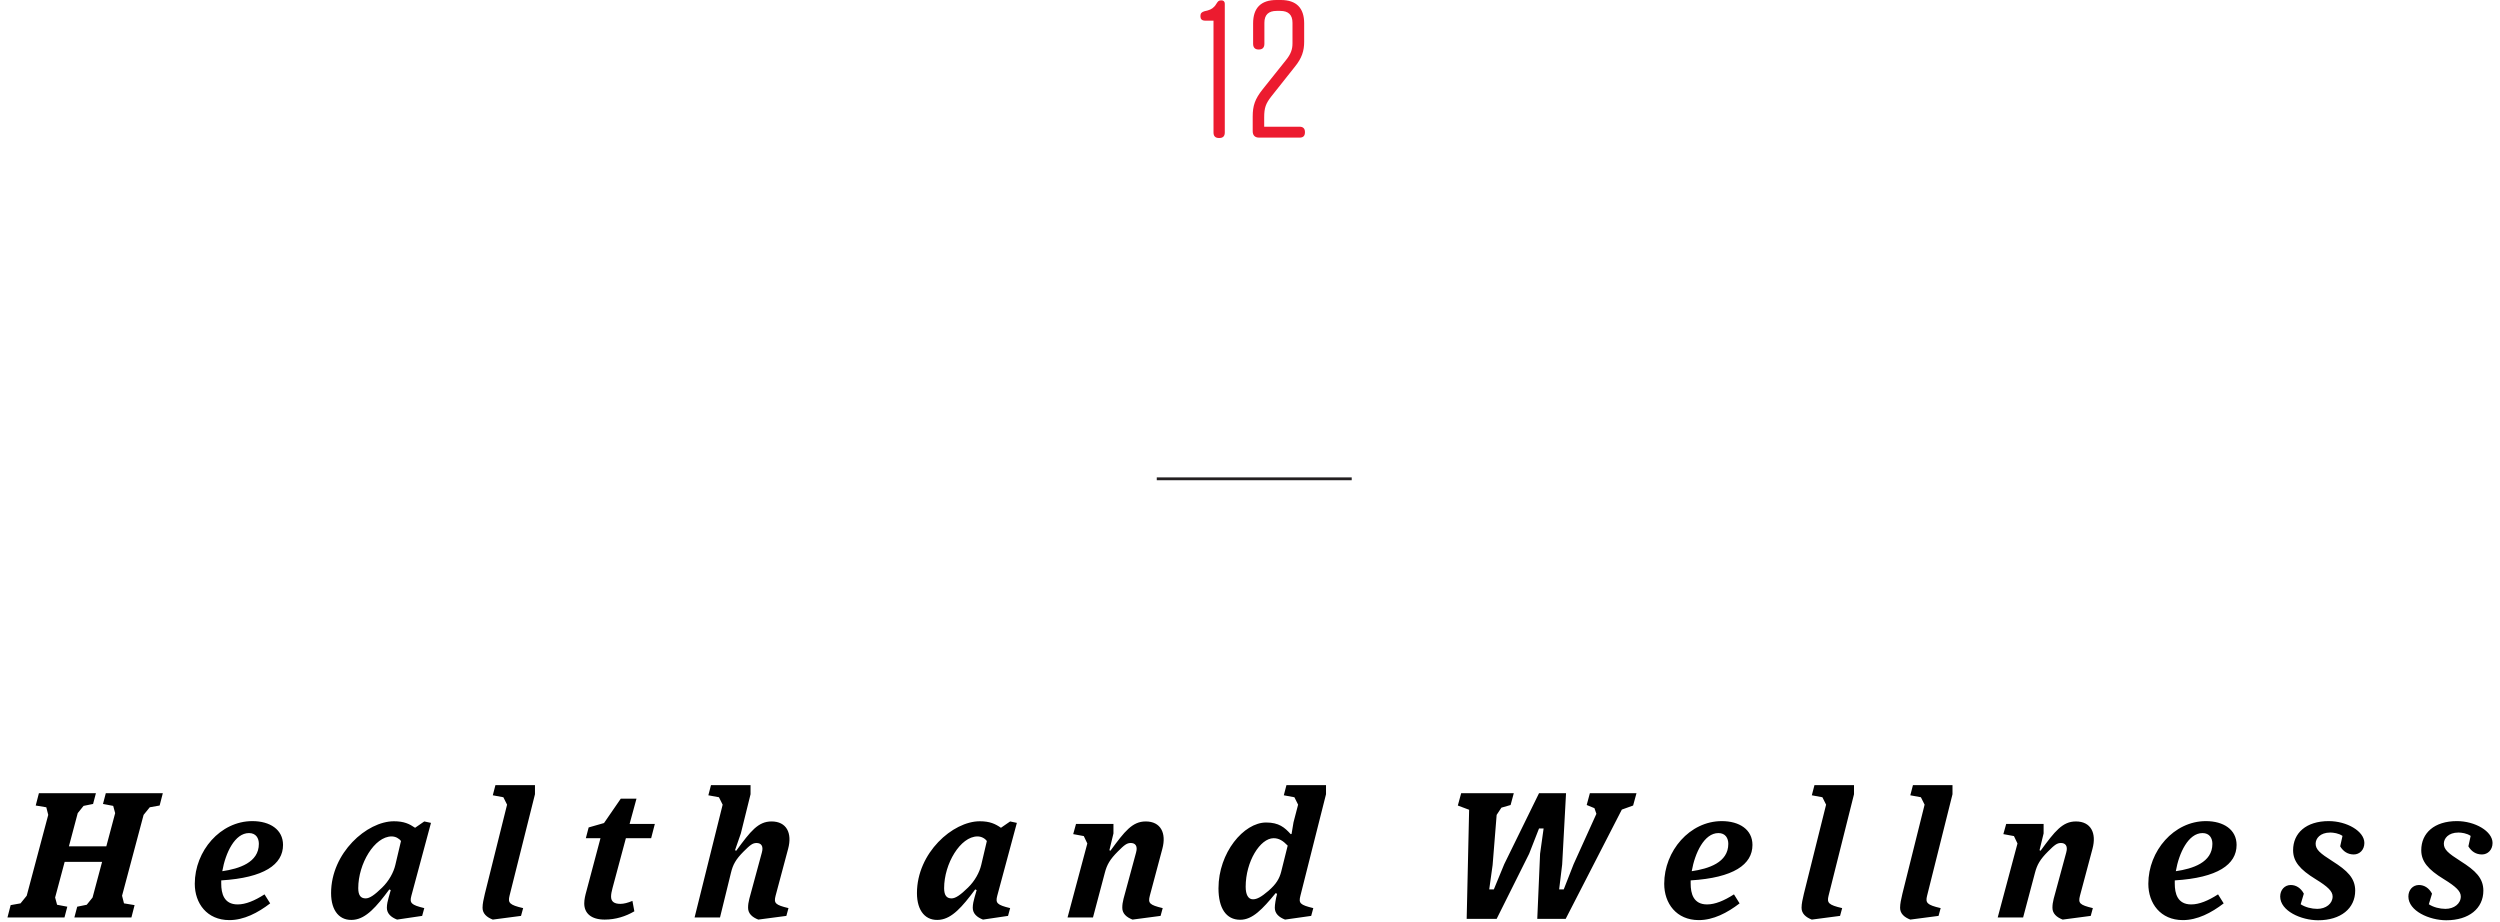 <?xml version="1.0" encoding="utf-8"?>
<!-- Generator: Adobe Illustrator 16.2.1, SVG Export Plug-In . SVG Version: 6.00 Build 0)  -->
<!DOCTYPE svg PUBLIC "-//W3C//DTD SVG 1.1//EN" "http://www.w3.org/Graphics/SVG/1.1/DTD/svg11.dtd">
<svg version="1.1" id="Layer_1" xmlns="http://www.w3.org/2000/svg" xmlns:xlink="http://www.w3.org/1999/xlink" x="0px" y="0px"
	 width="440px" height="162.335px" viewBox="143.999 0 440 162.335" enable-background="new 143.999 0 440 162.335"
	 xml:space="preserve">
<g>
	<g>
		<defs>
			<rect id="SVGID_1_" x="145.313" width="437.373" height="161.971"/>
		</defs>
		<clipPath id="SVGID_2_">
			<use xlink:href="#SVGID_1_"  overflow="visible"/>
		</clipPath>
		<path clip-path="url(#SVGID_2_)" d="M574.547,161.966c3.98,0,6.523-2.076,6.523-5.211c0-2.209-1.394-3.545-4.003-5.19     c-2.207-1.399-2.952-2.056-2.952-3.079c0-0.9,0.773-1.959,2.576-1.959c0.499,0,1.492,0.123,2.145,0.594l-0.401,1.834     c0.528,0.897,1.333,1.43,2.391,1.43c1.023,0,1.862-0.811,1.862-2.02c0-2.082-3.105-3.851-6.271-3.851     c-3.983,0-6.277,2.106-6.277,5.123c0,1.958,1.178,3.388,3.978,5.097c2.175,1.337,2.981,2.145,2.981,3.046     c0,1.272-1.181,2.179-2.707,2.179c-0.989,0-2.113-0.283-2.919-0.809l0.56-1.865c-0.524-0.994-1.362-1.525-2.294-1.525     c-1.091,0-1.865,0.871-1.865,2.021C567.871,160.326,571.564,161.966,574.547,161.966 M551.988,161.966     c3.979,0,6.525-2.076,6.525-5.211c0-2.209-1.398-3.545-4.006-5.19c-2.208-1.399-2.956-2.056-2.956-3.079     c0-0.9,0.778-1.959,2.584-1.959c0.499,0,1.489,0.123,2.142,0.594l-0.406,1.834c0.533,0.897,1.341,1.43,2.391,1.43     c1.027,0,1.865-0.811,1.865-2.02c0-2.082-3.102-3.851-6.27-3.851c-3.98,0-6.273,2.106-6.273,5.123     c0,1.958,1.176,3.388,3.969,5.097c2.178,1.337,2.986,2.145,2.986,3.046c0,1.272-1.186,2.179-2.707,2.179     c-0.99,0-2.107-0.283-2.915-0.809l0.555-1.865c-0.524-0.994-1.366-1.525-2.298-1.525c-1.083,0-1.861,0.871-1.861,2.021     C545.312,160.326,549.006,161.966,551.988,161.966 M531.641,146.621c1.244,0,1.739,0.903,1.739,1.897     c0,3.295-3.48,4.379-6.438,4.813C527.505,150.101,529.15,146.621,531.641,146.621 M528.186,161.938     c2.552,0,5.005-1.271,7.18-2.944l-0.99-1.586c-1.739,1.119-3.325,1.771-4.722,1.771c-2.428,0-2.896-1.93-2.896-3.668v-0.562     c7.56-0.465,10.88-2.796,10.88-6.242c0-2.703-2.302-4.192-5.405-4.192c-5.626,0-10.128,5.25-10.128,11.028     C522.104,158.992,524.247,161.938,528.186,161.938 M507.03,161.848l4.938-0.651l0.372-1.369c-2.331-0.56-2.609-0.867-2.268-2.176     l2.204-8.266c0.749-2.762-0.279-4.812-2.915-4.812c-2.36,0-3.701,1.713-6.219,5.155l-0.187-0.089l0.719-2.956v-1.672h-6.586     l-0.499,1.794l1.865,0.343l0.622,1.304l-3.481,13.021h4.473l2.085-7.858c0.372-1.431,0.899-2.361,2.301-3.762     c1.146-1.15,1.579-1.488,2.268-1.488c0.741,0,1.273,0.465,0.932,1.676l-2.208,8.143c-0.152,0.621-0.217,1.054-0.217,1.586     C505.229,160.791,505.974,161.442,507.03,161.848 M480.212,161.848l4.971-0.651l0.372-1.369c-2.42-0.562-2.703-0.932-2.39-2.176     l4.472-17.867v-1.607h-6.959l-0.466,1.794l1.865,0.343l0.651,1.305l-3.912,15.692c-0.217,0.931-0.402,1.737-0.402,2.457     C478.414,160.791,479.158,161.442,480.212,161.848 M462.877,161.848l4.971-0.651l0.372-1.369     c-2.428-0.562-2.703-0.932-2.396-2.176l4.479-17.867v-1.607h-6.958l-0.466,1.794l1.861,0.343l0.651,1.305l-3.912,15.692     c-0.218,0.931-0.406,1.737-0.406,2.457C461.071,160.791,461.823,161.442,462.877,161.848 M446.439,146.621     c1.242,0,1.741,0.903,1.741,1.897c0,3.295-3.484,4.379-6.438,4.813C442.307,150.101,443.952,146.621,446.439,146.621      M442.987,161.938c2.551,0,5.008-1.271,7.179-2.944l-0.99-1.586c-1.742,1.119-3.329,1.771-4.729,1.771     c-2.424,0-2.891-1.93-2.891-3.668v-0.562c7.556-0.465,10.876-2.796,10.876-6.242c0-2.703-2.298-4.192-5.405-4.192     c-5.626,0-10.127,5.25-10.127,11.028C436.9,158.992,439.041,161.938,442.987,161.938 M402.133,161.722h5.275l5.72-11.465     l1.738-4.445h0.808l-0.621,4.445l-0.495,11.465h5l9.882-19.234l1.987-0.715l0.593-2.171h-8.205l-0.556,2.077l1.362,0.559     l0.343,0.998l-4.007,8.854l-1.742,4.447h-0.808l0.532-4.379l0.682-12.556h-4.755l-6.121,12.487l-1.832,4.445h-0.812l0.597-4.289     l0.711-8.824l0.838-1.272l1.616-0.466l0.562-2.081h-9.26l-0.589,2.171l1.988,0.748L402.133,161.722z M364.514,158.277     c-0.844,0-1.276-0.842-1.276-2.208c0-4.444,2.551-8.545,4.915-8.545c0.929,0,1.646,0.433,2.48,1.304l-1.147,4.603     c-0.311,1.21-0.87,2.171-2.238,3.354C365.973,157.875,365.227,158.277,364.514,158.277 M370.167,161.848l4.601-0.651l0.372-1.369     c-2.334-0.562-2.611-0.867-2.27-2.176l4.507-17.867v-1.607h-6.962l-0.466,1.794l1.865,0.343l0.651,1.305l-0.809,3.111     l-0.341,2.048l-0.156,0.029c-1.057-1.177-2.081-2.048-4.318-2.048c-3.947,0-8.389,5.312-8.389,11.587     c0,3.481,1.335,5.532,3.822,5.532c2.172,0,3.914-1.864,6.247-4.694l0.247,0.127c-0.247,0.899-0.403,1.925-0.403,2.457     C368.367,160.791,369.111,161.442,370.167,161.848 M343.323,161.848l4.937-0.651l0.374-1.369c-2.33-0.56-2.61-0.867-2.269-2.176     l2.207-8.266c0.743-2.762-0.282-4.812-2.921-4.812c-2.358,0-3.693,1.713-6.214,5.155l-0.184-0.089l0.714-2.956v-1.672h-6.589     l-0.495,1.794l1.863,0.343l0.622,1.304l-3.481,13.021h4.477l2.083-7.858c0.369-1.431,0.898-2.361,2.298-3.762     c1.147-1.15,1.582-1.488,2.269-1.488c0.743,0,1.273,0.465,0.932,1.676l-2.207,8.143c-0.153,0.621-0.218,1.054-0.218,1.586     C341.52,160.791,342.268,161.442,343.323,161.848 M311.473,158.117c-0.84,0-1.309-0.498-1.309-1.802     c0-4.289,2.865-9.104,5.875-9.104c0.688,0,1.306,0.344,1.646,0.809l-0.993,4.223c-0.31,1.307-1.116,2.801-2.33,3.979     C313.059,157.496,312.186,158.117,311.473,158.117 M317.006,161.848l4.406-0.651l0.374-1.369     c-2.331-0.562-2.608-0.902-2.271-2.176l3.451-12.826l-1.182-0.252l-1.618,1.116c-0.99-0.683-1.954-1.147-3.723-1.147     c-4.755,0-11.062,5.56-11.062,12.642c0,3.172,1.553,4.976,4.037,4.694c2.144-0.25,3.915-2.237,6.218-5.346l0.25,0.125     l-0.374,1.305c-0.155,0.562-0.31,1.184-0.31,1.806C315.205,160.791,315.948,161.442,317.006,161.848 M277.461,161.848l4.937-0.651     l0.374-1.369c-2.331-0.56-2.608-0.867-2.27-2.176l2.208-8.266c0.746-2.762-0.279-4.812-2.917-4.812     c-2.364,0-3.697,1.713-6.214,5.155l-0.218-0.089l1.026-2.956l1.709-6.899v-1.607h-6.962l-0.465,1.794l1.865,0.343l0.652,1.309     l-4.941,19.852h4.475l1.925-7.855c0.342-1.434,0.839-2.363,2.237-3.765c1.152-1.149,1.586-1.489,2.27-1.489     c0.747,0,1.273,0.467,0.935,1.676l-2.208,8.144c-0.156,0.621-0.218,1.054-0.218,1.586     C275.661,160.791,276.404,161.442,277.461,161.848 M250.425,161.848c1.927,0,3.699-0.562,5.22-1.459l-0.339-1.832     c-0.808,0.343-1.524,0.524-2.116,0.524c-1.087,0-1.644-0.401-1.644-1.273c0-0.432,0.093-0.896,0.25-1.488l2.358-8.795h4.446     l0.651-2.513h-4.443l1.212-4.445h-2.765l-2.951,4.289l-2.703,0.774l-0.495,1.895h2.577l-2.485,9.354     c-0.185,0.654-0.371,1.43-0.371,2.115C246.827,160.728,248.035,161.848,250.425,161.848 M230.729,161.848l4.969-0.651l0.374-1.369     c-2.426-0.562-2.703-0.932-2.396-2.176l4.477-17.867v-1.607h-6.958l-0.465,1.794l1.861,0.343l0.652,1.305l-3.911,15.692     c-0.218,0.931-0.404,1.737-0.404,2.457C228.927,160.791,229.674,161.442,230.729,161.848 M208.355,158.117     c-0.84,0-1.305-0.498-1.305-1.802c0-4.289,2.859-9.104,5.875-9.104c0.683,0,1.305,0.344,1.647,0.809l-0.996,4.223     c-0.307,1.307-1.117,2.801-2.329,3.979C209.941,157.496,209.072,158.117,208.355,158.117 M213.886,161.848l4.412-0.651     l0.374-1.369c-2.331-0.562-2.612-0.902-2.27-2.176l3.45-12.826l-1.18-0.252l-1.618,1.116c-0.994-0.683-1.955-1.147-3.725-1.147     c-4.754,0-11.06,5.56-11.06,12.642c0,3.172,1.553,4.976,4.034,4.694c2.146-0.25,3.919-2.237,6.218-5.346l0.248,0.125l-0.369,1.305     c-0.156,0.562-0.312,1.184-0.312,1.806C212.087,160.791,212.834,161.442,213.886,161.848 M187.819,146.621     c1.244,0,1.739,0.903,1.739,1.897c0,3.295-3.481,4.379-6.436,4.813C183.683,150.101,185.331,146.621,187.819,146.621      M184.37,161.938c2.546,0,5.006-1.271,7.178-2.944l-0.994-1.586c-1.739,1.119-3.325,1.771-4.725,1.771     c-2.424,0-2.893-1.93-2.893-3.668v-0.562c7.556-0.465,10.877-2.796,10.877-6.242c0-2.703-2.299-4.192-5.402-4.192     c-5.628,0-10.131,5.25-10.131,11.028C178.281,158.992,180.423,161.938,184.37,161.938 M145.313,161.472h10.034l0.497-1.893     l-1.8-0.342l-0.343-1.273l1.678-6.276h6.588l-1.677,6.276l-1.026,1.273l-1.677,0.342l-0.5,1.893h10.04l0.557-2.172l-1.865-0.309     l-0.339-1.341l3.79-14.229l1.085-1.34l1.739-0.31l0.56-2.171H162.62l-0.496,1.896l1.798,0.338l0.345,1.276l-1.557,5.847h-6.584     l1.553-5.847l1.026-1.276l1.677-0.338l0.499-1.896h-10.034l-0.561,2.171l1.864,0.31l0.339,1.34l-3.789,14.229l-1.087,1.341     l-1.738,0.309L145.313,161.472z"/>
	</g>
	<g>
		<defs>
			<rect id="SVGID_3_" x="145.313" width="437.373" height="161.971"/>
		</defs>
		<clipPath id="SVGID_4_">
			<use xlink:href="#SVGID_3_"  overflow="visible"/>
		</clipPath>
		<path clip-path="url(#SVGID_4_)" fill="#EC1B2F" d="M364.475,20.519v2.573c0,0.719,0.378,1.128,1.128,1.128h7.139     c0.618,0,0.927-0.309,0.927-0.919V23.23c0-0.584-0.309-0.927-0.927-0.927h-6.246v-1.646c0-1.683,0.274-2.435,1.27-3.705     l4.088-5.153c1.301-1.579,1.679-2.882,1.679-4.46V4.114c0-2.71-1.368-4.114-4.118-4.114h-0.754c-2.745,0-4.114,1.404-4.114,4.114     v3.6c0,0.655,0.343,0.998,0.957,0.998h0.069c0.618,0,0.96-0.343,0.96-0.998V4.01c0-1.407,0.721-2.092,2.162-2.092h0.617     c1.444,0,2.165,0.685,2.165,2.092v3.638c0,1.065-0.31,1.888-1.132,2.915l-4.089,5.12     C364.853,17.432,364.475,18.631,364.475,20.519 M357.577,23.33c0,0.651,0.345,0.96,0.957,0.96h0.067     c0.618,0,0.961-0.309,0.961-0.96V0.651c0-0.376-0.239-0.584-0.549-0.584h-0.103c-0.411,0-0.546,0.171-0.75,0.48     c-0.24,0.413-0.378,0.551-0.482,0.651c-0.376,0.414-0.892,0.618-1.715,0.786c-0.446,0.138-0.687,0.346-0.687,0.79v0.138     c0,0.413,0.239,0.722,0.823,0.722h1.476L357.577,23.33L357.577,23.33z"/>
	</g>
</g>
<line fill="none" stroke="#231F20" stroke-width="0.5" x1="347.59" y1="84.271" x2="381.901" y2="84.271"/>
</svg>
